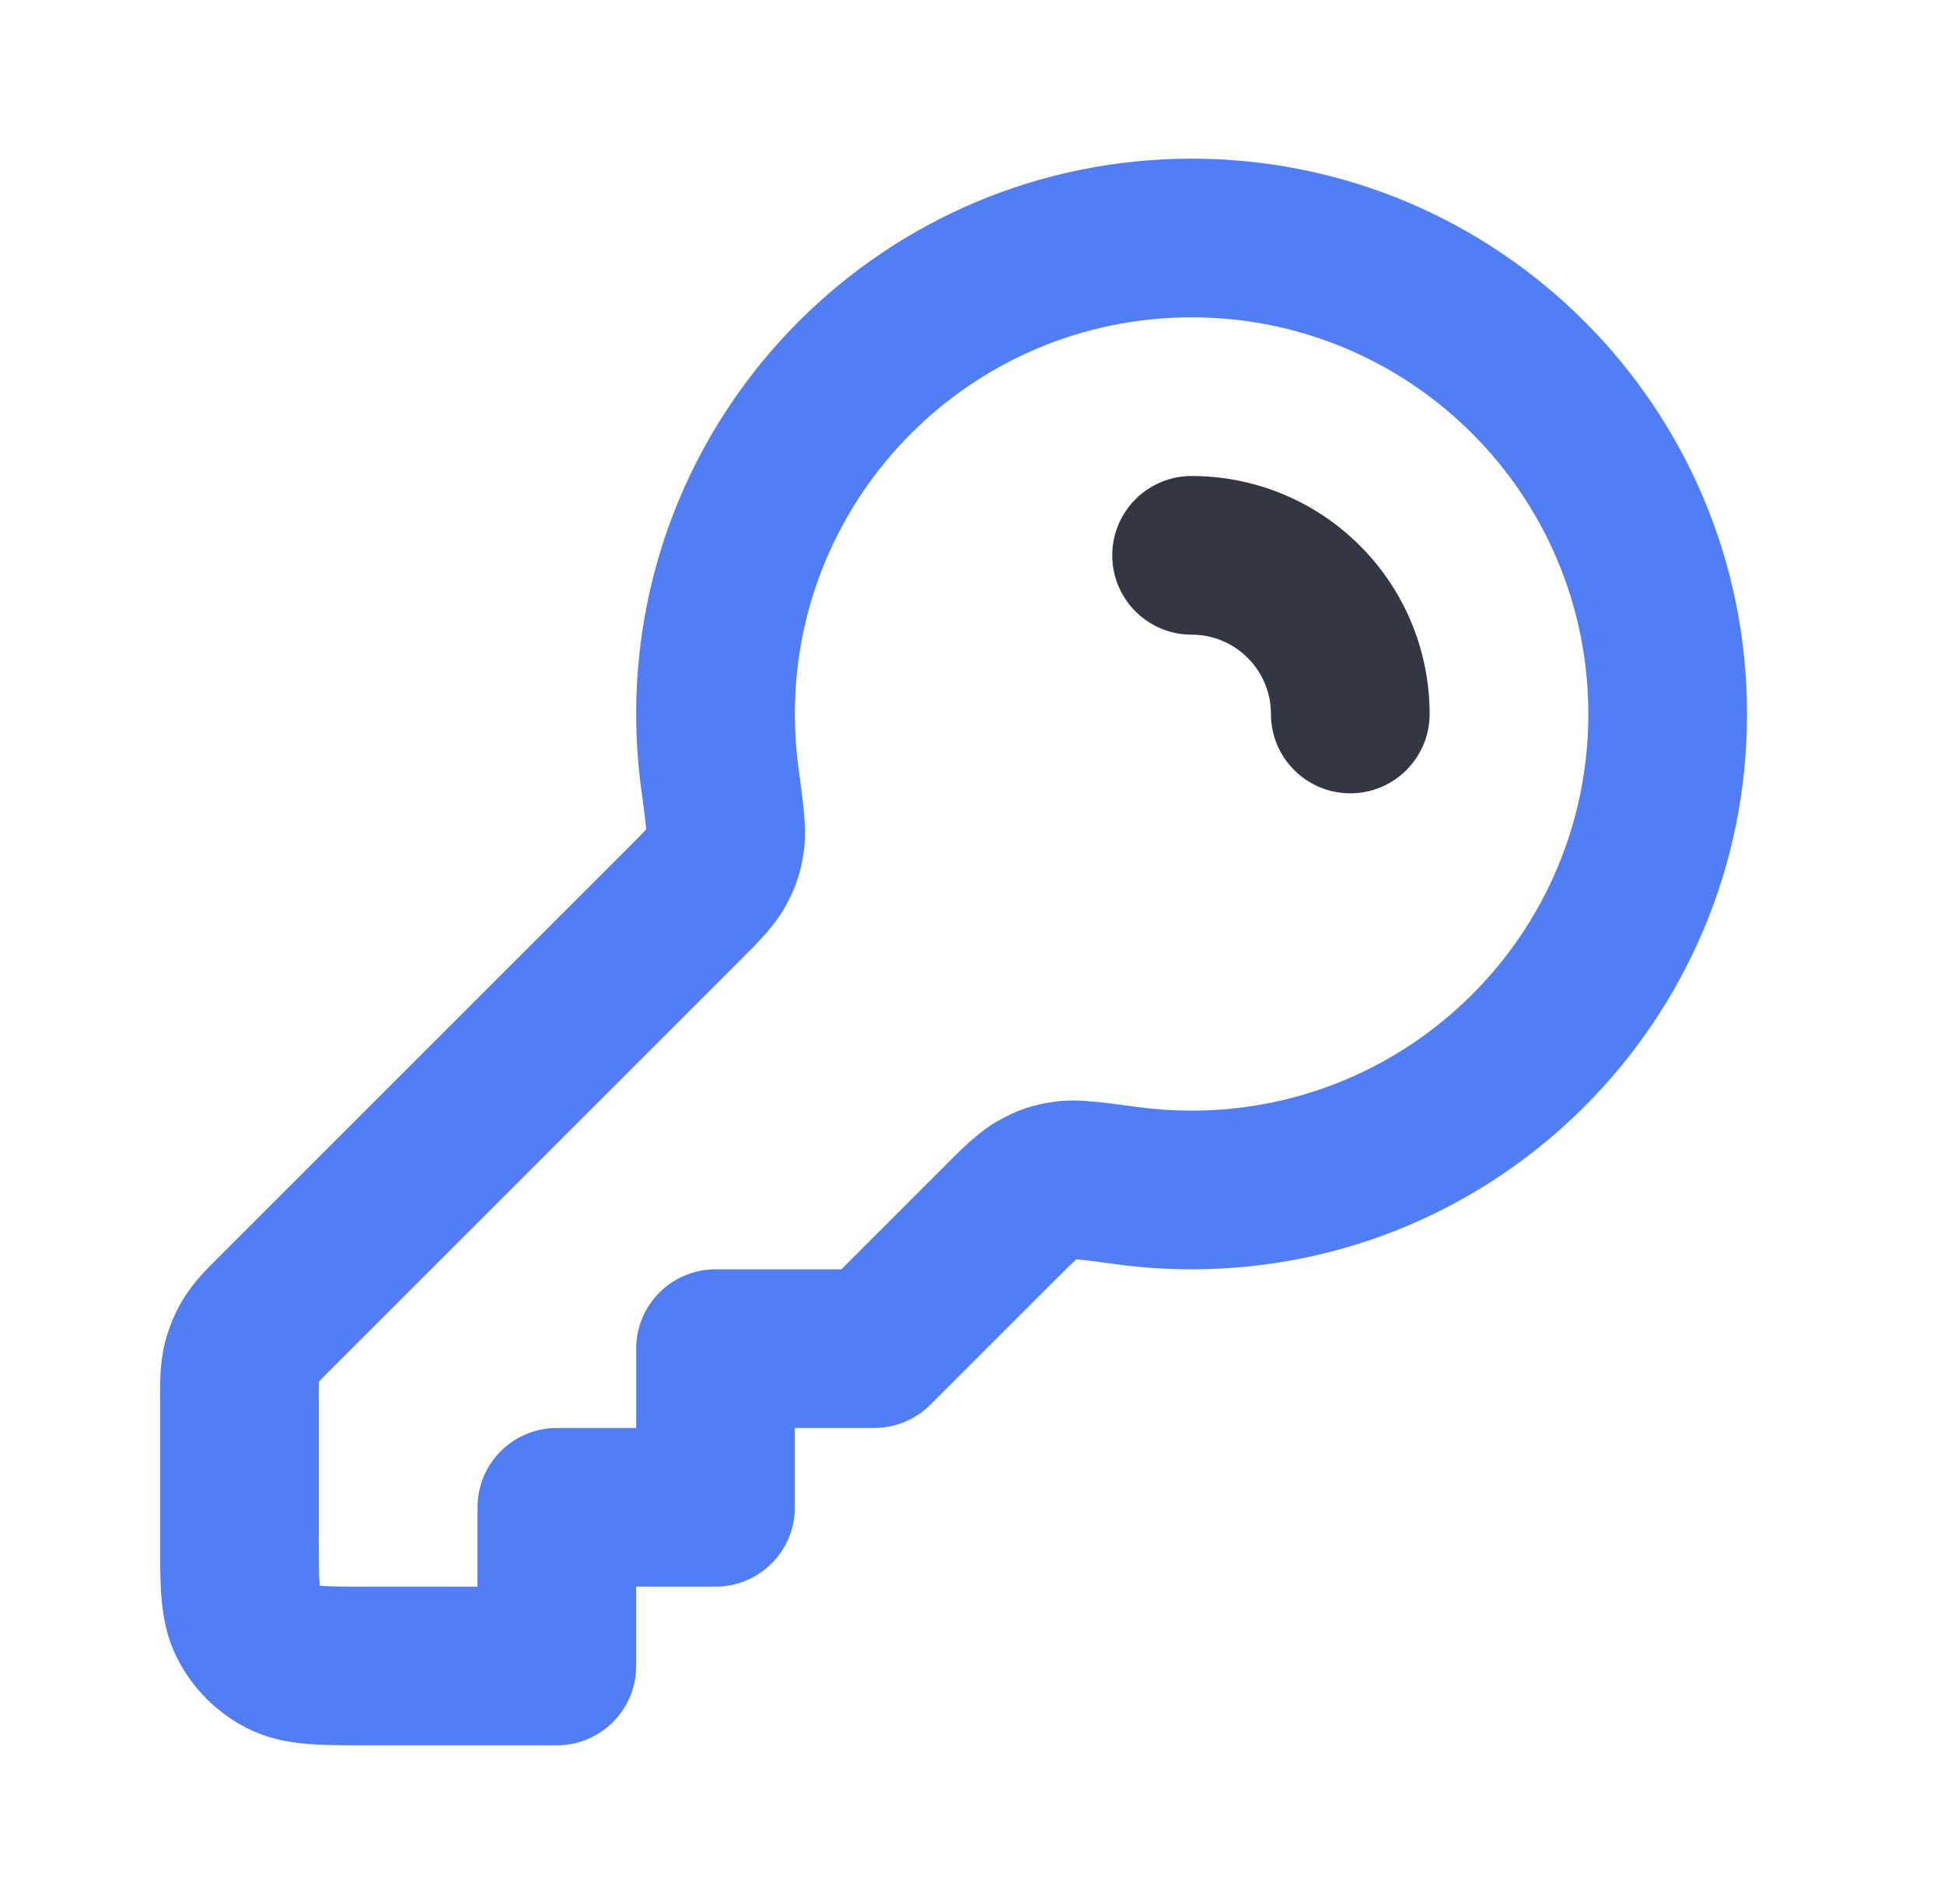 <svg width="49" height="48" viewBox="0 0 49 48" fill="none" xmlns="http://www.w3.org/2000/svg">
<path fill-rule="evenodd" clip-rule="evenodd" d="M16.035 18C16.035 10.268 22.303 4 30.035 4C37.767 4 44.035 10.268 44.035 18C44.035 25.732 37.767 32 30.035 32C29.399 32 28.771 31.957 28.155 31.875C27.705 31.814 27.423 31.776 27.218 31.757C27.181 31.753 27.151 31.751 27.127 31.749C27.121 31.754 27.115 31.76 27.108 31.767C27.001 31.864 26.86 32.004 26.608 32.256L23.45 35.414C23.075 35.789 22.566 36 22.035 36H20.035V38C20.035 39.105 19.14 40 18.035 40H16.035V42C16.035 43.105 15.14 44 14.036 44L9.172 44C8.667 44 8.175 44 7.759 43.966C7.302 43.929 6.762 43.841 6.22 43.564C5.467 43.181 4.855 42.569 4.472 41.816C4.195 41.273 4.107 40.734 4.069 40.276C4.035 39.86 4.035 39.369 4.036 38.864L4.036 35.325C4.036 35.292 4.035 35.258 4.035 35.223C4.034 34.844 4.033 34.365 4.146 33.895C4.244 33.486 4.406 33.096 4.625 32.738C4.878 32.326 5.217 31.988 5.486 31.721C5.511 31.696 5.535 31.672 5.559 31.648L15.78 21.427C16.031 21.176 16.171 21.035 16.269 20.928C16.275 20.921 16.281 20.914 16.287 20.908C16.285 20.884 16.282 20.854 16.279 20.817C16.259 20.612 16.221 20.331 16.161 19.881C16.078 19.265 16.035 18.637 16.035 18ZM16.035 36V34C16.035 32.895 16.931 32 18.035 32H21.207L23.78 29.427C23.814 29.393 23.849 29.358 23.884 29.322C24.243 28.962 24.679 28.523 25.176 28.245C25.643 27.984 26.032 27.852 26.561 27.777C26.948 27.721 27.325 27.748 27.602 27.775C27.892 27.803 28.249 27.851 28.652 27.905L28.688 27.91C29.128 27.969 29.578 28 30.035 28C35.558 28 40.035 23.523 40.035 18C40.035 12.477 35.558 8 30.035 8C24.513 8 20.035 12.477 20.035 18C20.035 18.458 20.066 18.908 20.125 19.348L20.13 19.383C20.184 19.787 20.232 20.144 20.26 20.433C20.287 20.711 20.314 21.088 20.259 21.474C20.183 22.004 20.052 22.393 19.791 22.86C19.513 23.357 19.074 23.793 18.713 24.151C18.677 24.187 18.642 24.222 18.608 24.256L8.387 34.477C8.202 34.662 8.11 34.755 8.046 34.825C8.044 34.827 8.042 34.829 8.041 34.831C8.041 34.833 8.04 34.835 8.04 34.838C8.036 34.933 8.036 35.063 8.036 35.325V38.8C8.036 39.393 8.037 39.718 8.056 39.951C8.057 39.96 8.058 39.969 8.058 39.977C8.067 39.978 8.076 39.979 8.085 39.979C8.318 39.998 8.642 40 9.236 40H12.036V38C12.036 36.895 12.931 36 14.036 36H16.035Z" fill="#517EF4"/>
<path fill-rule="evenodd" clip-rule="evenodd" d="M28.035 14C28.035 12.895 28.931 12 30.035 12C31.568 12 33.107 12.586 34.278 13.757C35.449 14.928 36.035 16.467 36.035 18C36.035 19.104 35.14 20 34.035 20C32.931 20 32.035 19.105 32.035 18C32.035 17.485 31.84 16.977 31.449 16.586C31.058 16.195 30.55 16 30.035 16C28.931 16 28.035 15.105 28.035 14Z" fill="#333744"/>
</svg>
